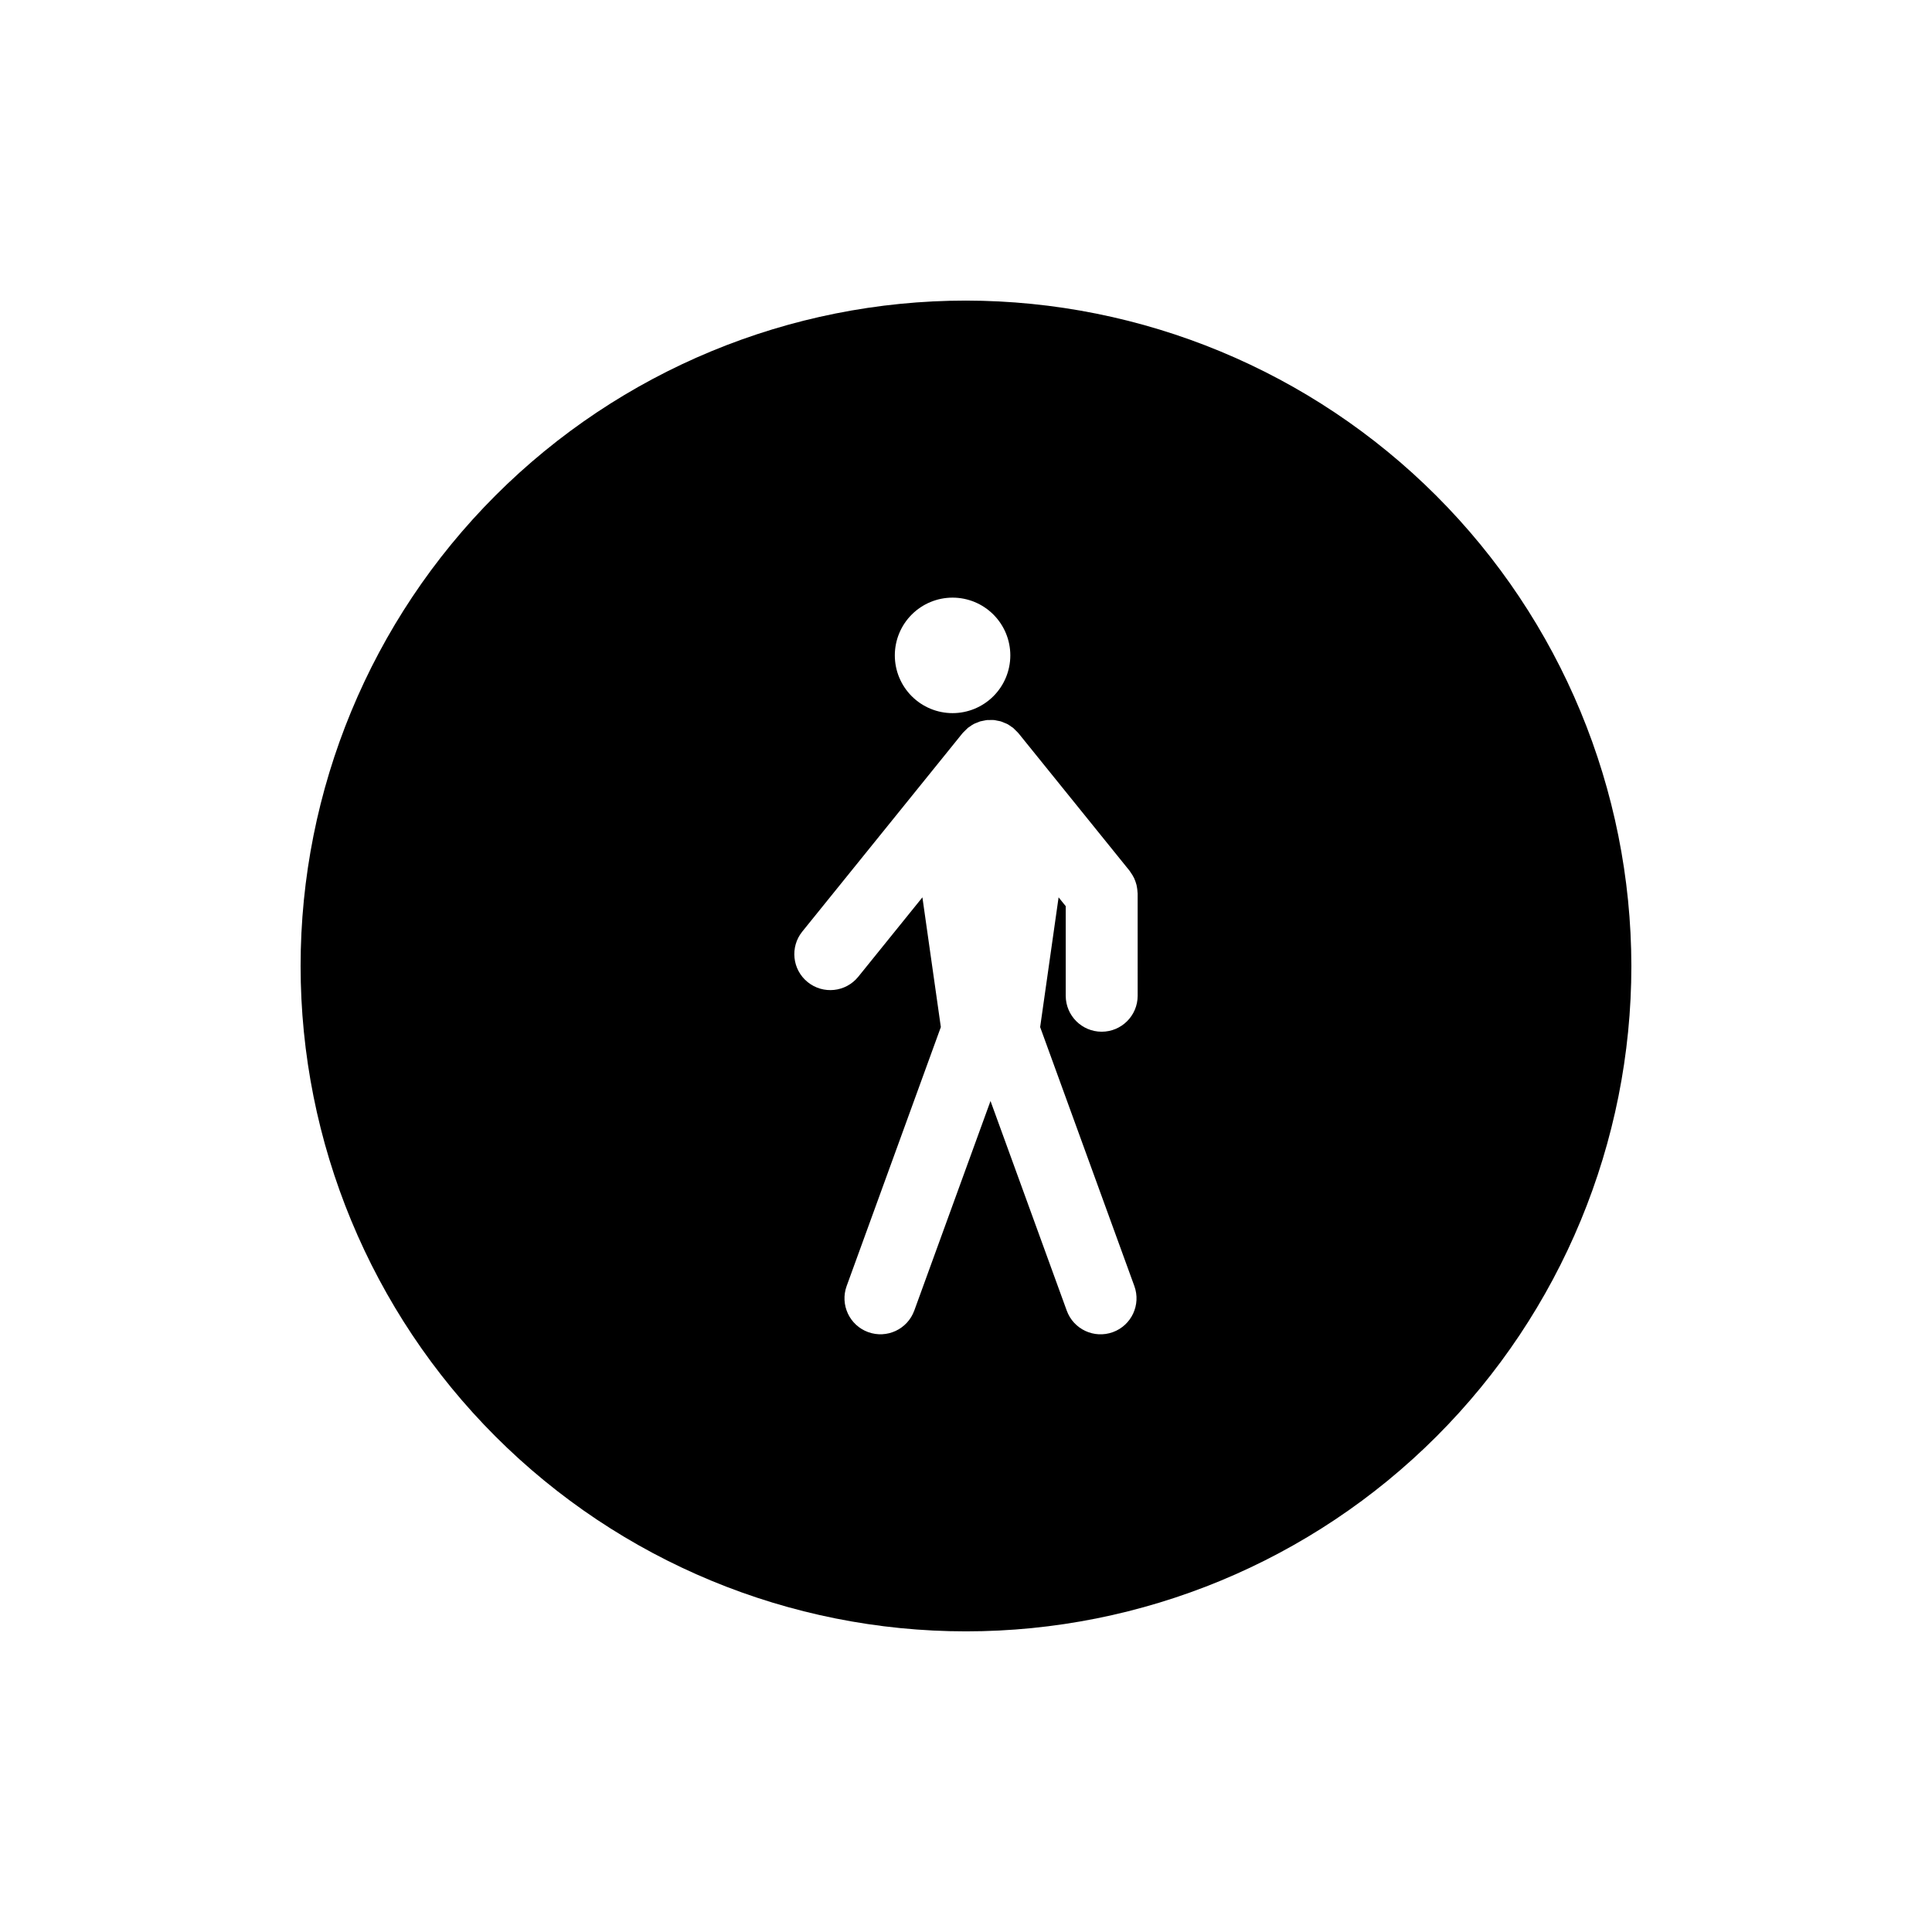 <?xml version="1.0" encoding="UTF-8"?>
<!-- Uploaded to: ICON Repo, www.iconrepo.com, Generator: ICON Repo Mixer Tools -->
<svg fill="#000000" width="800px" height="800px" version="1.1" viewBox="144 144 512 512" xmlns="http://www.w3.org/2000/svg">
 <path d="m400 223.66c-46.77 0-91.617 18.578-124.69 51.648s-51.648 77.918-51.648 124.69c0 46.766 18.578 91.617 51.648 124.68 33.07 33.07 77.918 51.648 124.69 51.648 46.766 0 91.617-18.578 124.68-51.648 33.07-33.066 51.648-77.918 51.648-124.68-0.055-46.75-18.648-91.57-51.707-124.63-33.055-33.059-77.875-51.652-124.62-51.707zm-3.559 78.719c4.059 0 7.953 1.613 10.82 4.484 2.871 2.867 4.484 6.762 4.484 10.82s-1.613 7.953-4.484 10.82c-2.871 2.871-6.762 4.484-10.82 4.484s-7.953-1.613-10.82-4.484c-2.871-2.871-4.484-6.762-4.484-10.82s1.613-7.953 4.484-10.82c2.867-2.871 6.762-4.484 10.82-4.484zm49.051 105.52c-0.008 5.258-4.273 9.516-9.531 9.516-5.258 0-9.523-4.258-9.531-9.516v-23.754l-1.891-2.34-4.887 34.383 24.965 68.633v-0.004c1.797 4.949-0.754 10.418-5.699 12.215-4.945 1.801-10.414-0.75-12.215-5.699l-20.207-55.555-20.207 55.555h-0.004c-1.801 4.941-7.266 7.488-12.211 5.691-4.941-1.797-7.496-7.262-5.703-12.207l24.965-68.633-4.887-34.379-16.996 21.043c-3.309 4.094-9.309 4.731-13.406 1.422-4.094-3.305-4.731-9.309-1.426-13.402l42.457-52.559 0.023-0.023c0.191-0.234 0.434-0.438 0.652-0.656v-0.004c0.23-0.254 0.473-0.492 0.73-0.719l0.02-0.02c0.133-0.109 0.285-0.176 0.422-0.277v-0.004c0.363-0.273 0.742-0.523 1.137-0.742 0.262-0.137 0.535-0.223 0.805-0.336h0.004c0.293-0.133 0.594-0.254 0.898-0.355 0.324-0.086 0.648-0.152 0.98-0.199 0.273-0.051 0.543-0.125 0.824-0.152h-0.004c0.324-0.02 0.648-0.023 0.969-0.012 0.289 0 0.578-0.02 0.867 0.008 0.312 0.031 0.617 0.109 0.922 0.172 0.293 0.059 0.59 0.094 0.879 0.18 0.34 0.113 0.672 0.246 0.992 0.395 0.238 0.102 0.484 0.176 0.719 0.297 0.41 0.23 0.805 0.488 1.18 0.773 0.125 0.09 0.262 0.152 0.387 0.25l0.02 0.02c0.258 0.23 0.504 0.477 0.738 0.734 0.215 0.215 0.453 0.414 0.641 0.648l0.023 0.023 29.465 36.477c0.086 0.105 0.137 0.223 0.215 0.332l0.004-0.004c0.199 0.273 0.383 0.551 0.551 0.844 0.152 0.258 0.301 0.516 0.426 0.785 0.133 0.281 0.238 0.57 0.344 0.863 0.109 0.297 0.203 0.602 0.281 0.906 0.07 0.281 0.113 0.566 0.156 0.855v0.004c0.055 0.336 0.09 0.676 0.105 1.02 0.004 0.129 0.039 0.254 0.039 0.383z"/>
</svg>